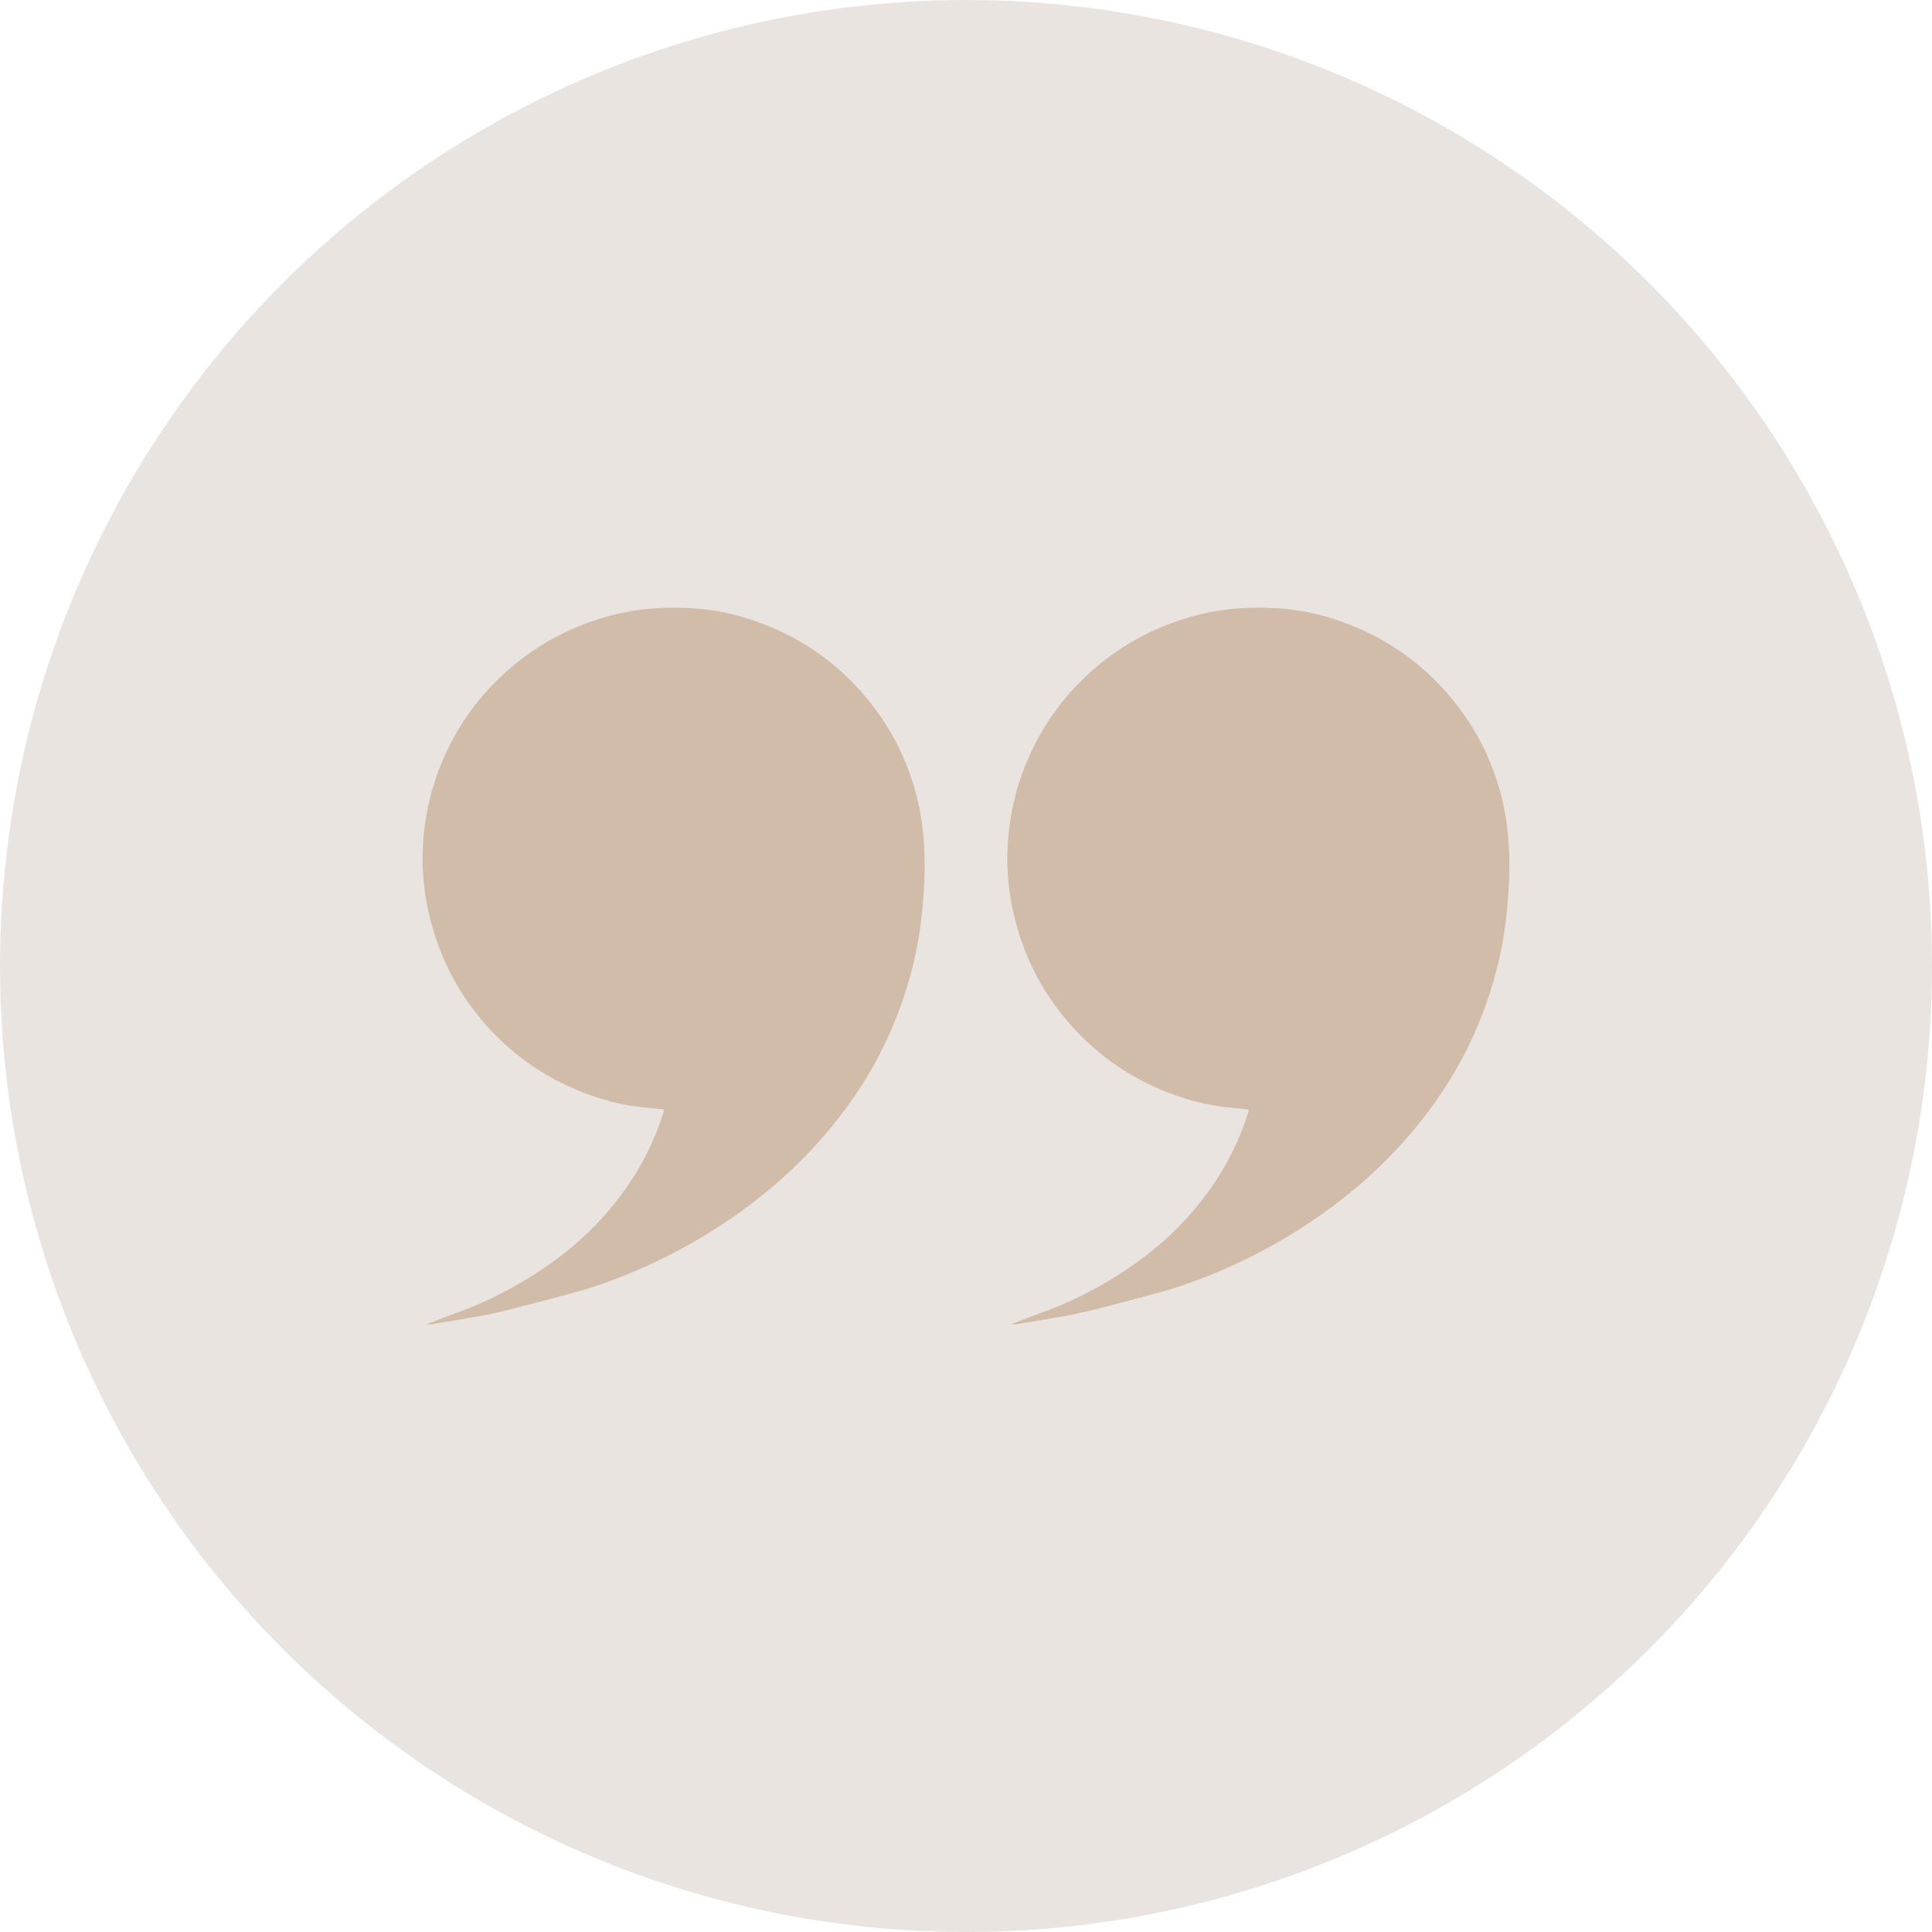 <?xml version="1.0" encoding="UTF-8"?> <svg xmlns="http://www.w3.org/2000/svg" xmlns:xlink="http://www.w3.org/1999/xlink" version="1.1" id="Calque_1" x="0px" y="0px" width="80px" height="80px" viewBox="0 0 80 80" xml:space="preserve"> <g> <circle fill-rule="evenodd" clip-rule="evenodd" fill="#EAE4E1" cx="40" cy="40" r="40"></circle> <g> <path fill-rule="evenodd" clip-rule="evenodd" fill="#D1BBA9" d="M37.918,32.823c-0.445-1.65-1.253-3.095-2.409-4.344 c-1.133-1.229-2.494-2.124-4.064-2.699c-0.84-0.311-1.707-0.515-2.595-0.581c-1.302-0.099-2.59-0.004-3.854,0.372 c-1.312,0.39-2.503,0.998-3.572,1.851c-1.425,1.136-2.479,2.551-3.167,4.238c-0.454,1.115-0.697,2.276-0.749,3.476 c-0.054,1.246,0.13,2.463,0.518,3.652c0.45,1.379,1.159,2.601,2.12,3.679c1.021,1.146,2.239,2.023,3.651,2.628 c0.969,0.415,1.974,0.691,3.027,0.776c0.222,0.019,0.444,0.048,0.667,0.073c-0.005,0.048-0.003,0.07-0.01,0.092 c-0.432,1.398-1.12,2.659-2.035,3.801c-1.05,1.31-2.326,2.354-3.761,3.206c-0.846,0.503-1.729,0.935-2.656,1.272 c-0.441,0.161-0.88,0.331-1.379,0.52c0.115,0,0.169,0.007,0.219-0.002c0.84-0.144,1.685-0.264,2.517-0.441 c0.854-0.181,3.03-0.769,3.272-0.84l0,0c0,0,7.037-1.639,11.47-7.797c0.004-0.004,0.007-0.008,0.011-0.014 c0.025-0.035,0.049-0.071,0.075-0.105c0.009-0.012,0.365-0.53,0.524-0.783c0.007-0.011,0.014-0.023,0.022-0.034l0,0 c0.644-1.029,1.169-2.119,1.574-3.269c0.446-1.27,0.738-2.574,0.862-3.918C38.349,36.011,38.347,34.408,37.918,32.823z"></path> <path fill-rule="evenodd" clip-rule="evenodd" fill="#D1BBA9" d="M62.13,32.823c-0.446-1.65-1.254-3.095-2.408-4.344 c-1.135-1.229-2.495-2.124-4.065-2.699c-0.84-0.311-1.707-0.515-2.596-0.581c-1.301-0.099-2.589-0.004-3.854,0.372 c-1.313,0.39-2.504,0.998-3.572,1.851c-1.425,1.136-2.478,2.551-3.166,4.238c-0.453,1.115-0.697,2.276-0.749,3.476 c-0.054,1.246,0.13,2.463,0.518,3.652c0.449,1.379,1.16,2.601,2.121,3.679c1.022,1.146,2.239,2.023,3.651,2.628 c0.969,0.415,1.973,0.691,3.026,0.776c0.223,0.019,0.444,0.048,0.667,0.073c-0.003,0.048-0.002,0.07-0.009,0.092 c-0.433,1.398-1.12,2.659-2.036,3.801c-1.049,1.31-2.325,2.354-3.76,3.206c-0.847,0.503-1.73,0.935-2.657,1.272 c-0.441,0.161-0.881,0.331-1.379,0.52c0.114,0,0.169,0.007,0.22-0.002c0.839-0.144,1.684-0.264,2.517-0.441 c0.854-0.181,3.029-0.769,3.272-0.84l0,0c0,0,7.037-1.639,11.47-7.797c0.003-0.004,0.008-0.008,0.011-0.014 c0.025-0.035,0.05-0.071,0.074-0.105c0.01-0.012,0.366-0.53,0.524-0.783c0.008-0.011,0.016-0.023,0.021-0.034l0,0 c0.644-1.029,1.171-2.119,1.575-3.269c0.446-1.27,0.738-2.574,0.862-3.918C62.561,36.011,62.557,34.408,62.13,32.823z"></path> </g> </g> </svg> 